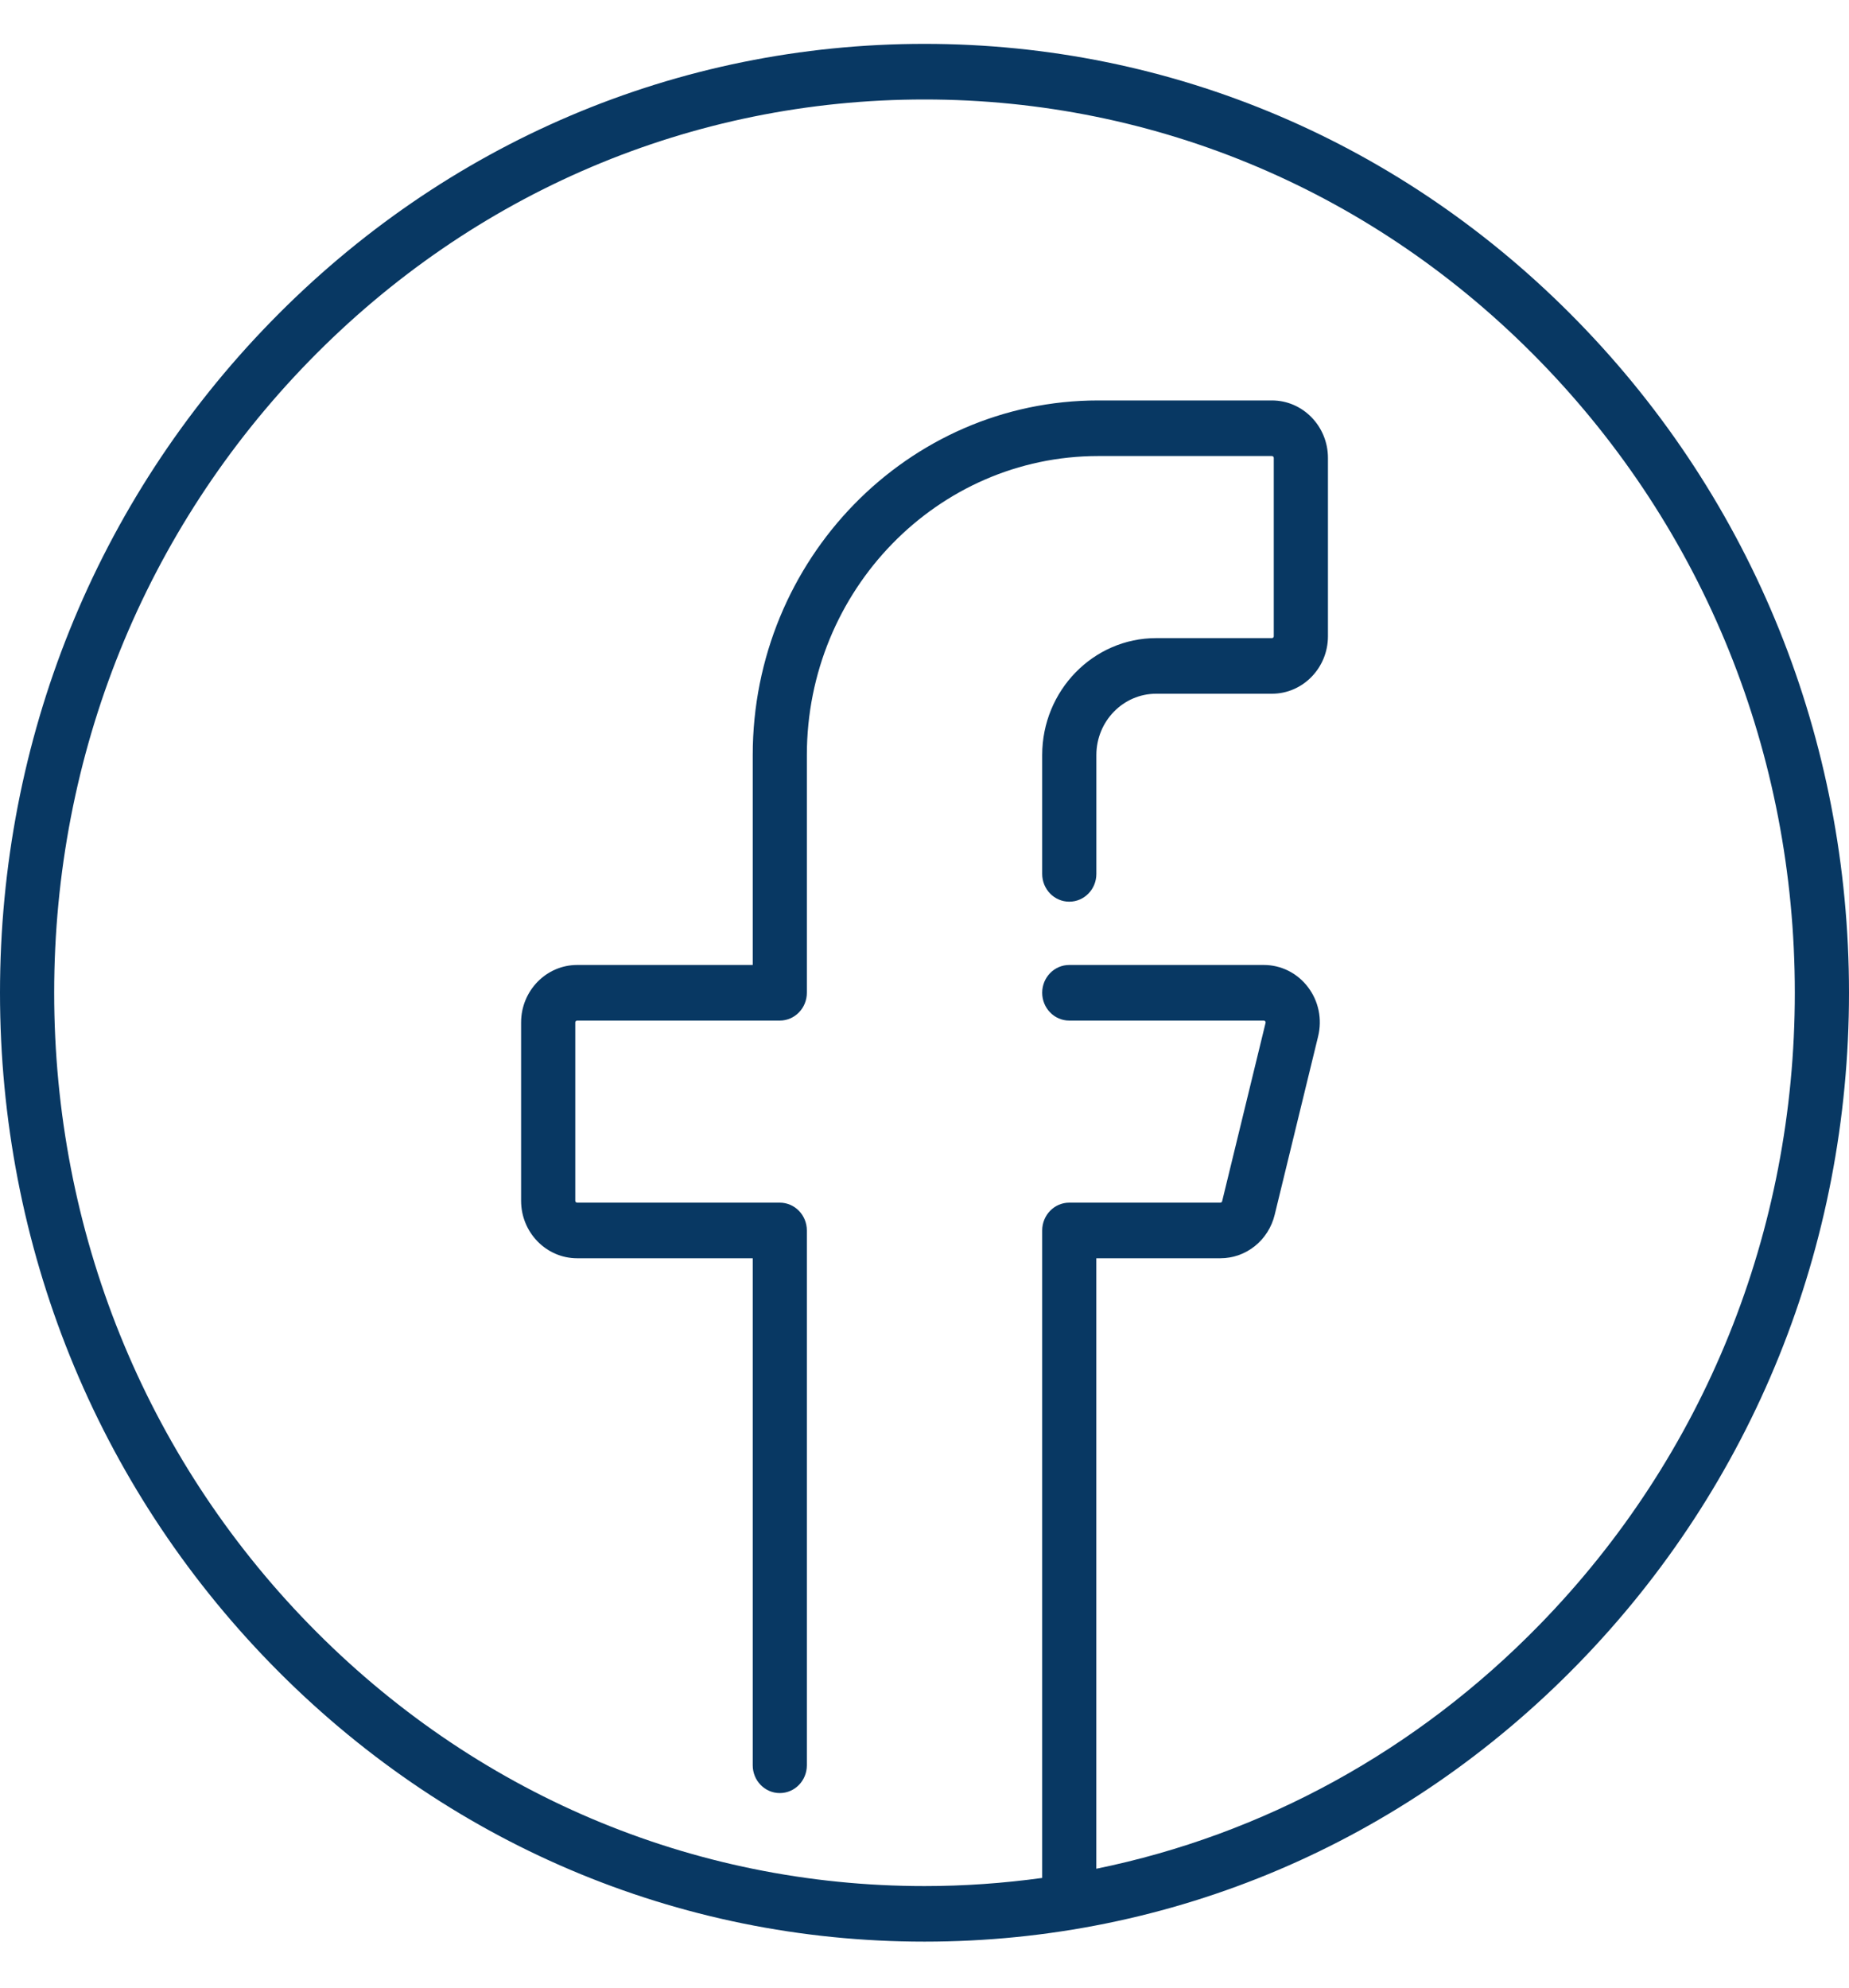 <?xml version="1.0" encoding="UTF-8"?> <svg xmlns="http://www.w3.org/2000/svg" width="40" height="43" viewBox="0 0 40 43" fill="none"> <g clip-path="url(#clip0_528_1388)"> <path d="M34.142 6.962C30.365 3.085 25.342 0.949 20 0.949C14.658 0.949 9.635 3.085 5.858 6.962C2.08 10.839 0 15.994 0 21.477C0 26.96 2.08 32.116 5.858 35.993C9.635 39.87 14.658 42.005 20 42.005C25.342 42.005 30.365 39.87 34.142 35.993C37.92 32.116 40 26.96 40 21.477C40 15.994 37.92 10.839 34.142 6.962V6.962ZM33.313 35.142C30.65 37.876 27.329 39.69 23.717 40.428V27.221H26.4C26.957 27.221 27.441 26.834 27.576 26.279L28.515 22.422C28.607 22.047 28.526 21.658 28.295 21.354C28.063 21.05 27.715 20.876 27.339 20.876H23.131C22.808 20.876 22.546 21.145 22.546 21.477C22.546 21.809 22.808 22.079 23.131 22.079H27.339C27.345 22.079 27.359 22.079 27.371 22.095C27.383 22.11 27.38 22.124 27.378 22.13L26.439 25.987C26.435 26.005 26.419 26.018 26.4 26.018H23.131C22.808 26.018 22.546 26.288 22.546 26.62V40.627C21.708 40.742 20.859 40.803 20 40.803C14.971 40.803 10.243 38.792 6.686 35.142C3.13 31.492 1.172 26.639 1.172 21.477C1.172 16.315 3.13 11.462 6.686 7.812C10.243 4.162 14.971 2.152 20 2.152C25.029 2.152 29.757 4.162 33.313 7.812C36.87 11.462 38.828 16.315 38.828 21.477C38.828 26.639 36.87 31.492 33.313 35.142V35.142Z" fill="#083863"></path> <path d="M27.516 8.663H23.758C19.637 8.663 16.284 12.104 16.284 16.335V20.876H12.486C11.817 20.876 11.273 21.434 11.273 22.12V25.977C11.273 26.663 11.817 27.221 12.486 27.221H16.284V38.19C16.284 38.522 16.546 38.791 16.869 38.791C17.193 38.791 17.455 38.522 17.455 38.19V26.62C17.455 26.288 17.193 26.018 16.869 26.018H12.486C12.463 26.018 12.445 26 12.445 25.977V22.12C12.445 22.097 12.463 22.079 12.486 22.079H16.869C17.193 22.079 17.455 21.809 17.455 21.477V16.335C17.455 12.768 20.283 9.866 23.758 9.866H27.516C27.538 9.866 27.556 9.884 27.556 9.907V13.764C27.556 13.787 27.538 13.805 27.516 13.805H25.011C23.652 13.805 22.546 14.94 22.546 16.335V18.906C22.546 19.238 22.808 19.507 23.132 19.507C23.456 19.507 23.718 19.238 23.718 18.906V16.335C23.718 15.603 24.298 15.008 25.011 15.008H27.516C28.184 15.008 28.728 14.45 28.728 13.764V9.907C28.728 9.221 28.184 8.663 27.516 8.663V8.663Z" fill="#083863"></path> </g> <defs> <clipPath id="clip0_528_1388"> <rect width="40" height="41.056" fill="white" transform="translate(0 0.949)"></rect> </clipPath> </defs> </svg> 